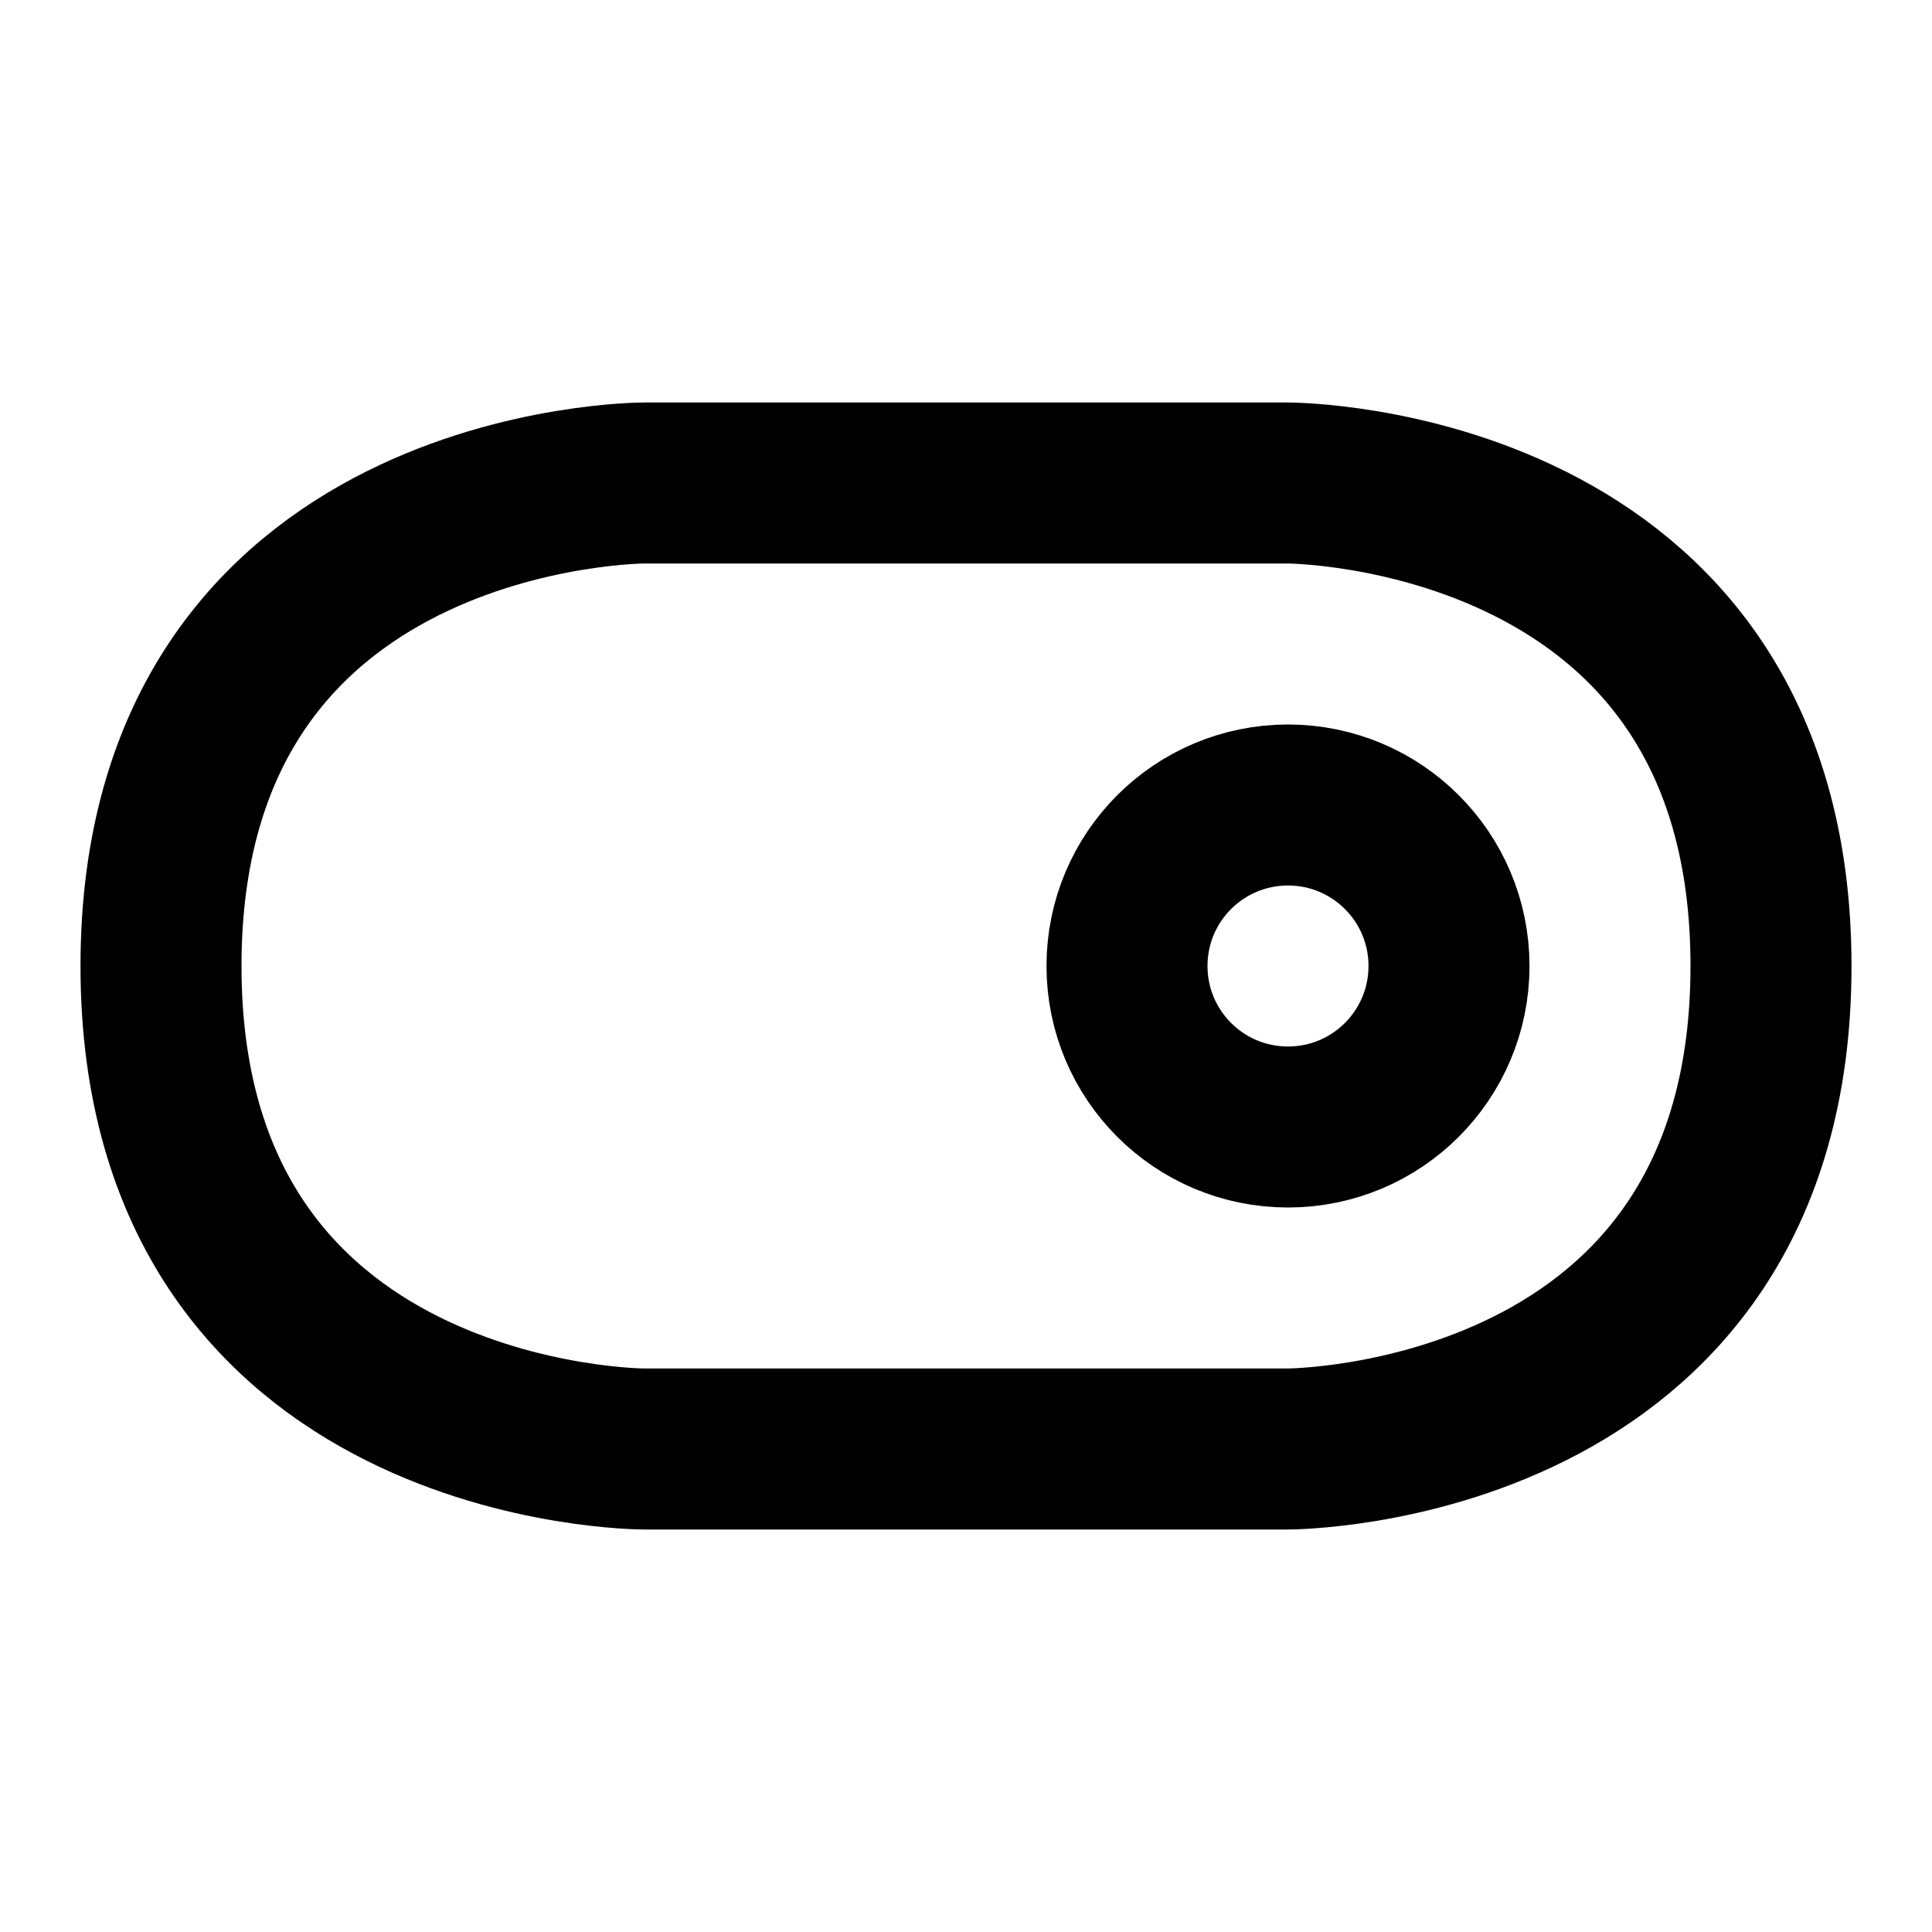 <svg xmlns="http://www.w3.org/2000/svg" viewBox="0 0 24 24" width="1em" height="1em">
<path fill="none" stroke="currentColor" stroke-linecap="round" stroke-linejoin="round" stroke-width="2" d="M16 6C16 6 22 6 22 12C22 18 16 18 16 18L8 18C8 18 2 18 2 12C2 6 8 6 8 6L16 6ZM18 12C18 10.895 17.105 10 16 10C14.895 10 14 10.895 14 12C14 13.105 14.895 14 16 14C17.105 14 18 13.105 18 12Z"/>
</svg>